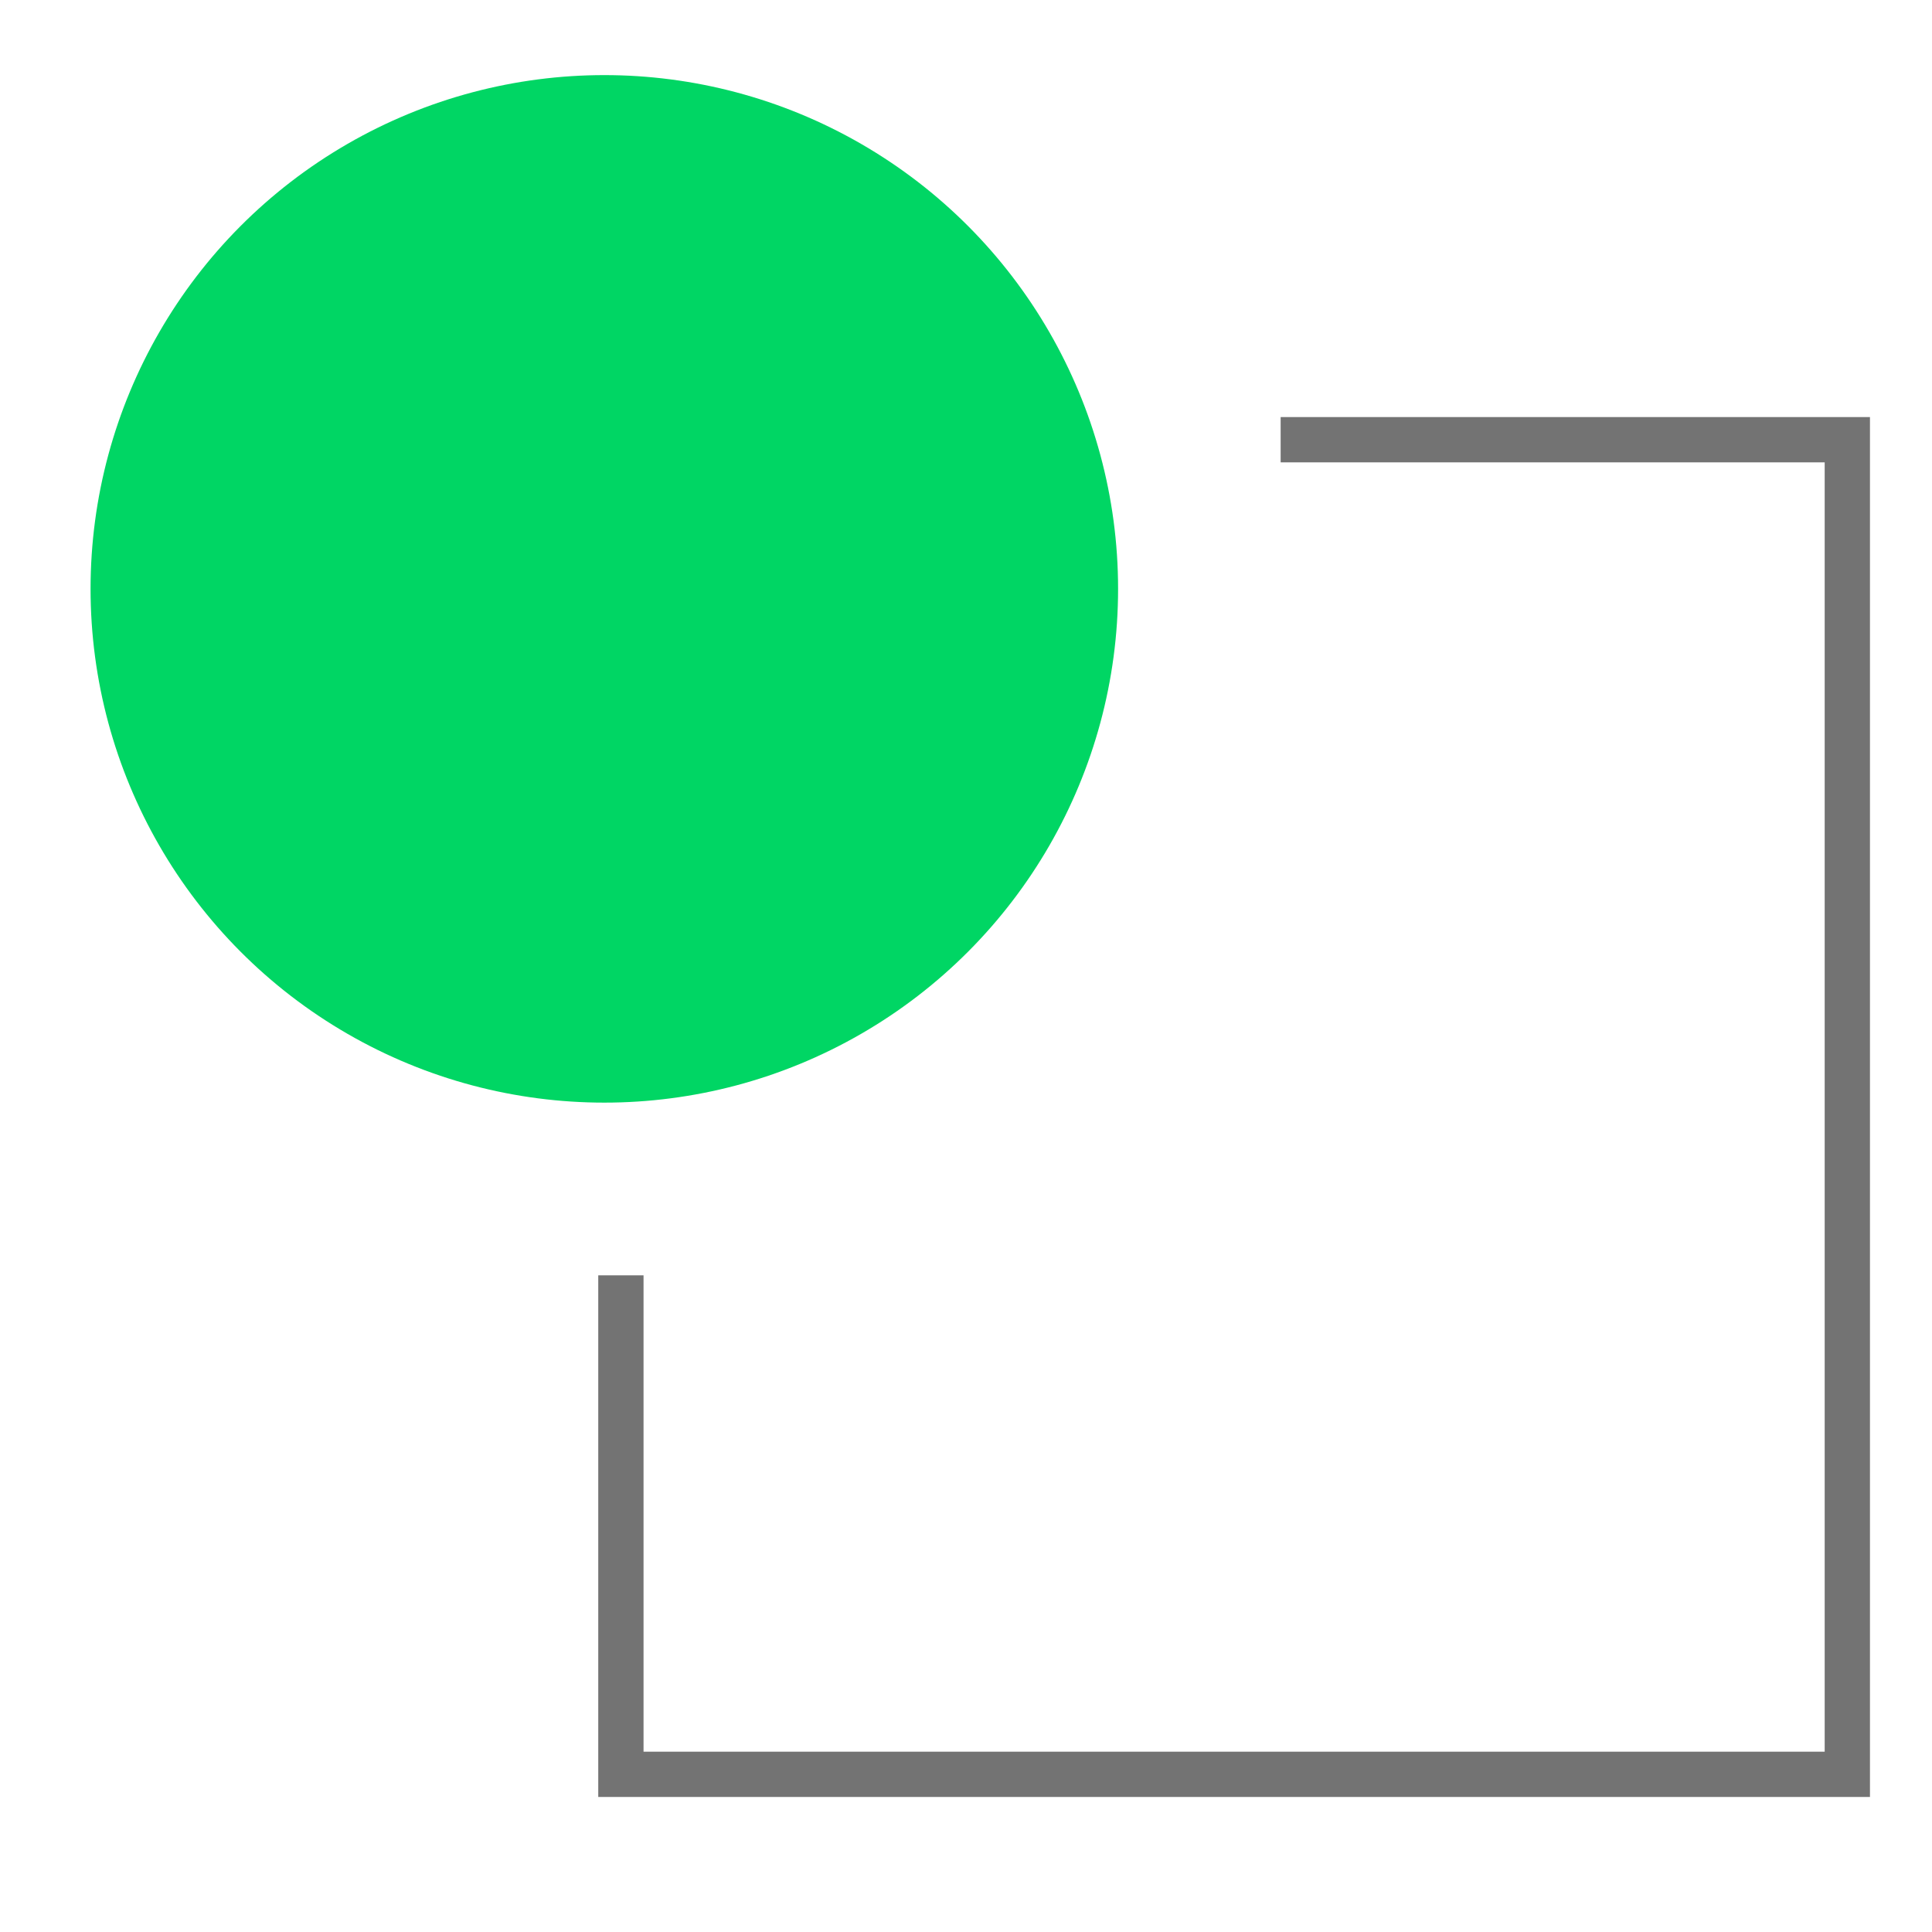 <svg width="64" height="64" viewBox="0 0 64 64" fill="none" xmlns="http://www.w3.org/2000/svg">
<path d="M42.423 14.566H61.195V58.777H20.568V42.247" stroke="#737373" stroke-width="1.5"/>
<circle cx="20.019" cy="19.507" r="17.019" fill="#00D664"/>
</svg>
